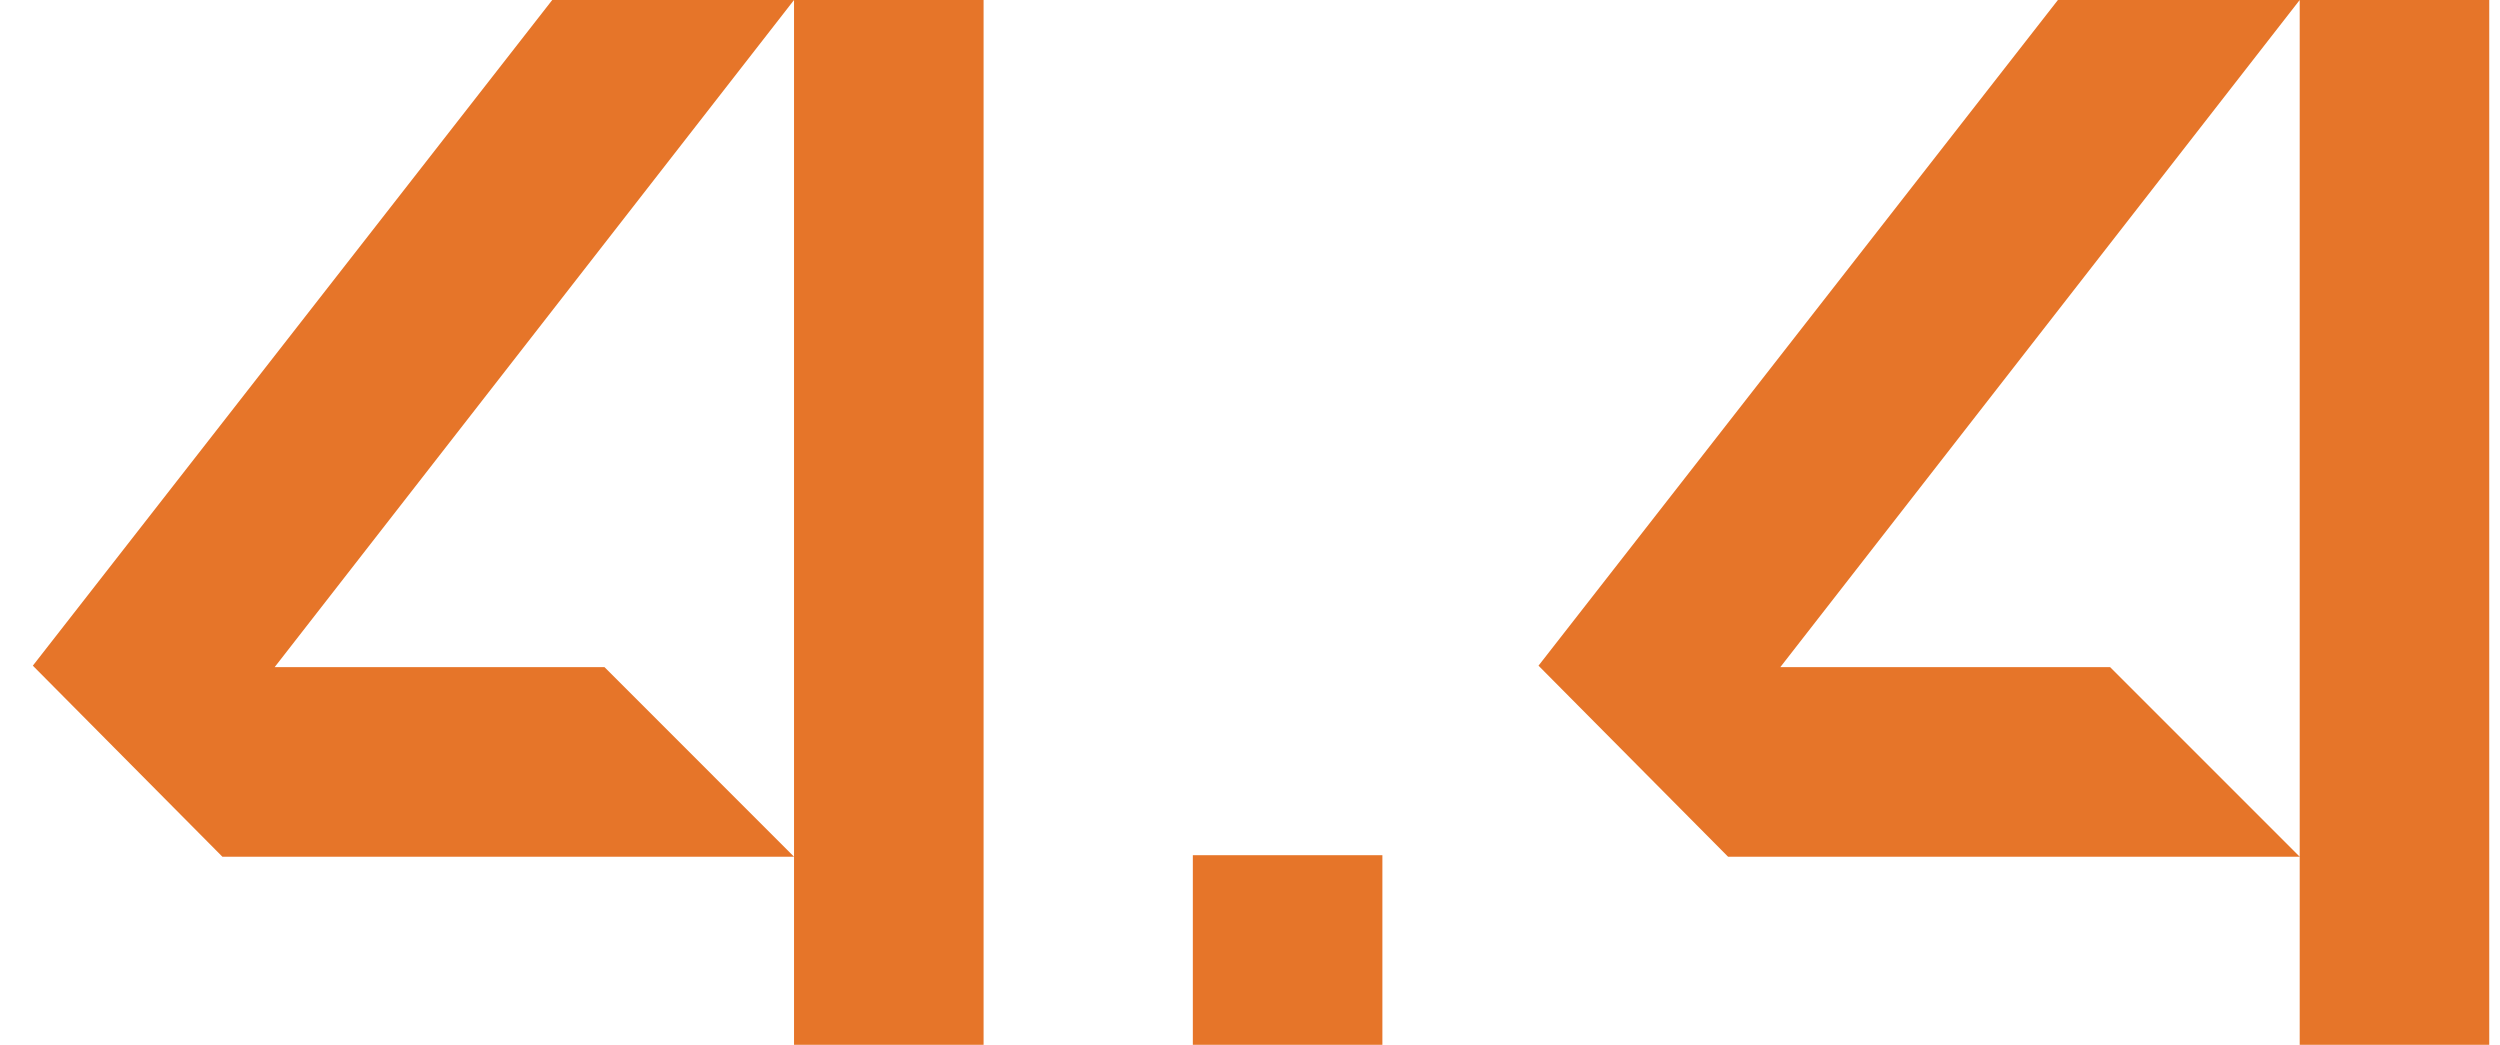 <?xml version="1.0" encoding="UTF-8"?> <svg xmlns="http://www.w3.org/2000/svg" width="67" height="28" viewBox="0 0 67 28" fill="none"><path d="M21.28 28V-1.90735e-06H26.36V28H21.28ZM0.88 17.84L14.8 -1.90735e-06H21.28L7.36 17.88H16.201L21.28 22.96H5.96L0.88 17.84ZM31.968 22.92H37.048V28H31.968V22.92ZM61.632 28V-1.90735e-06H66.712V28H61.632ZM41.232 17.84L55.152 -1.90735e-06H61.632L47.712 17.88H56.552L61.632 22.96H46.312L41.232 17.84Z" fill="#E67529"></path></svg> 